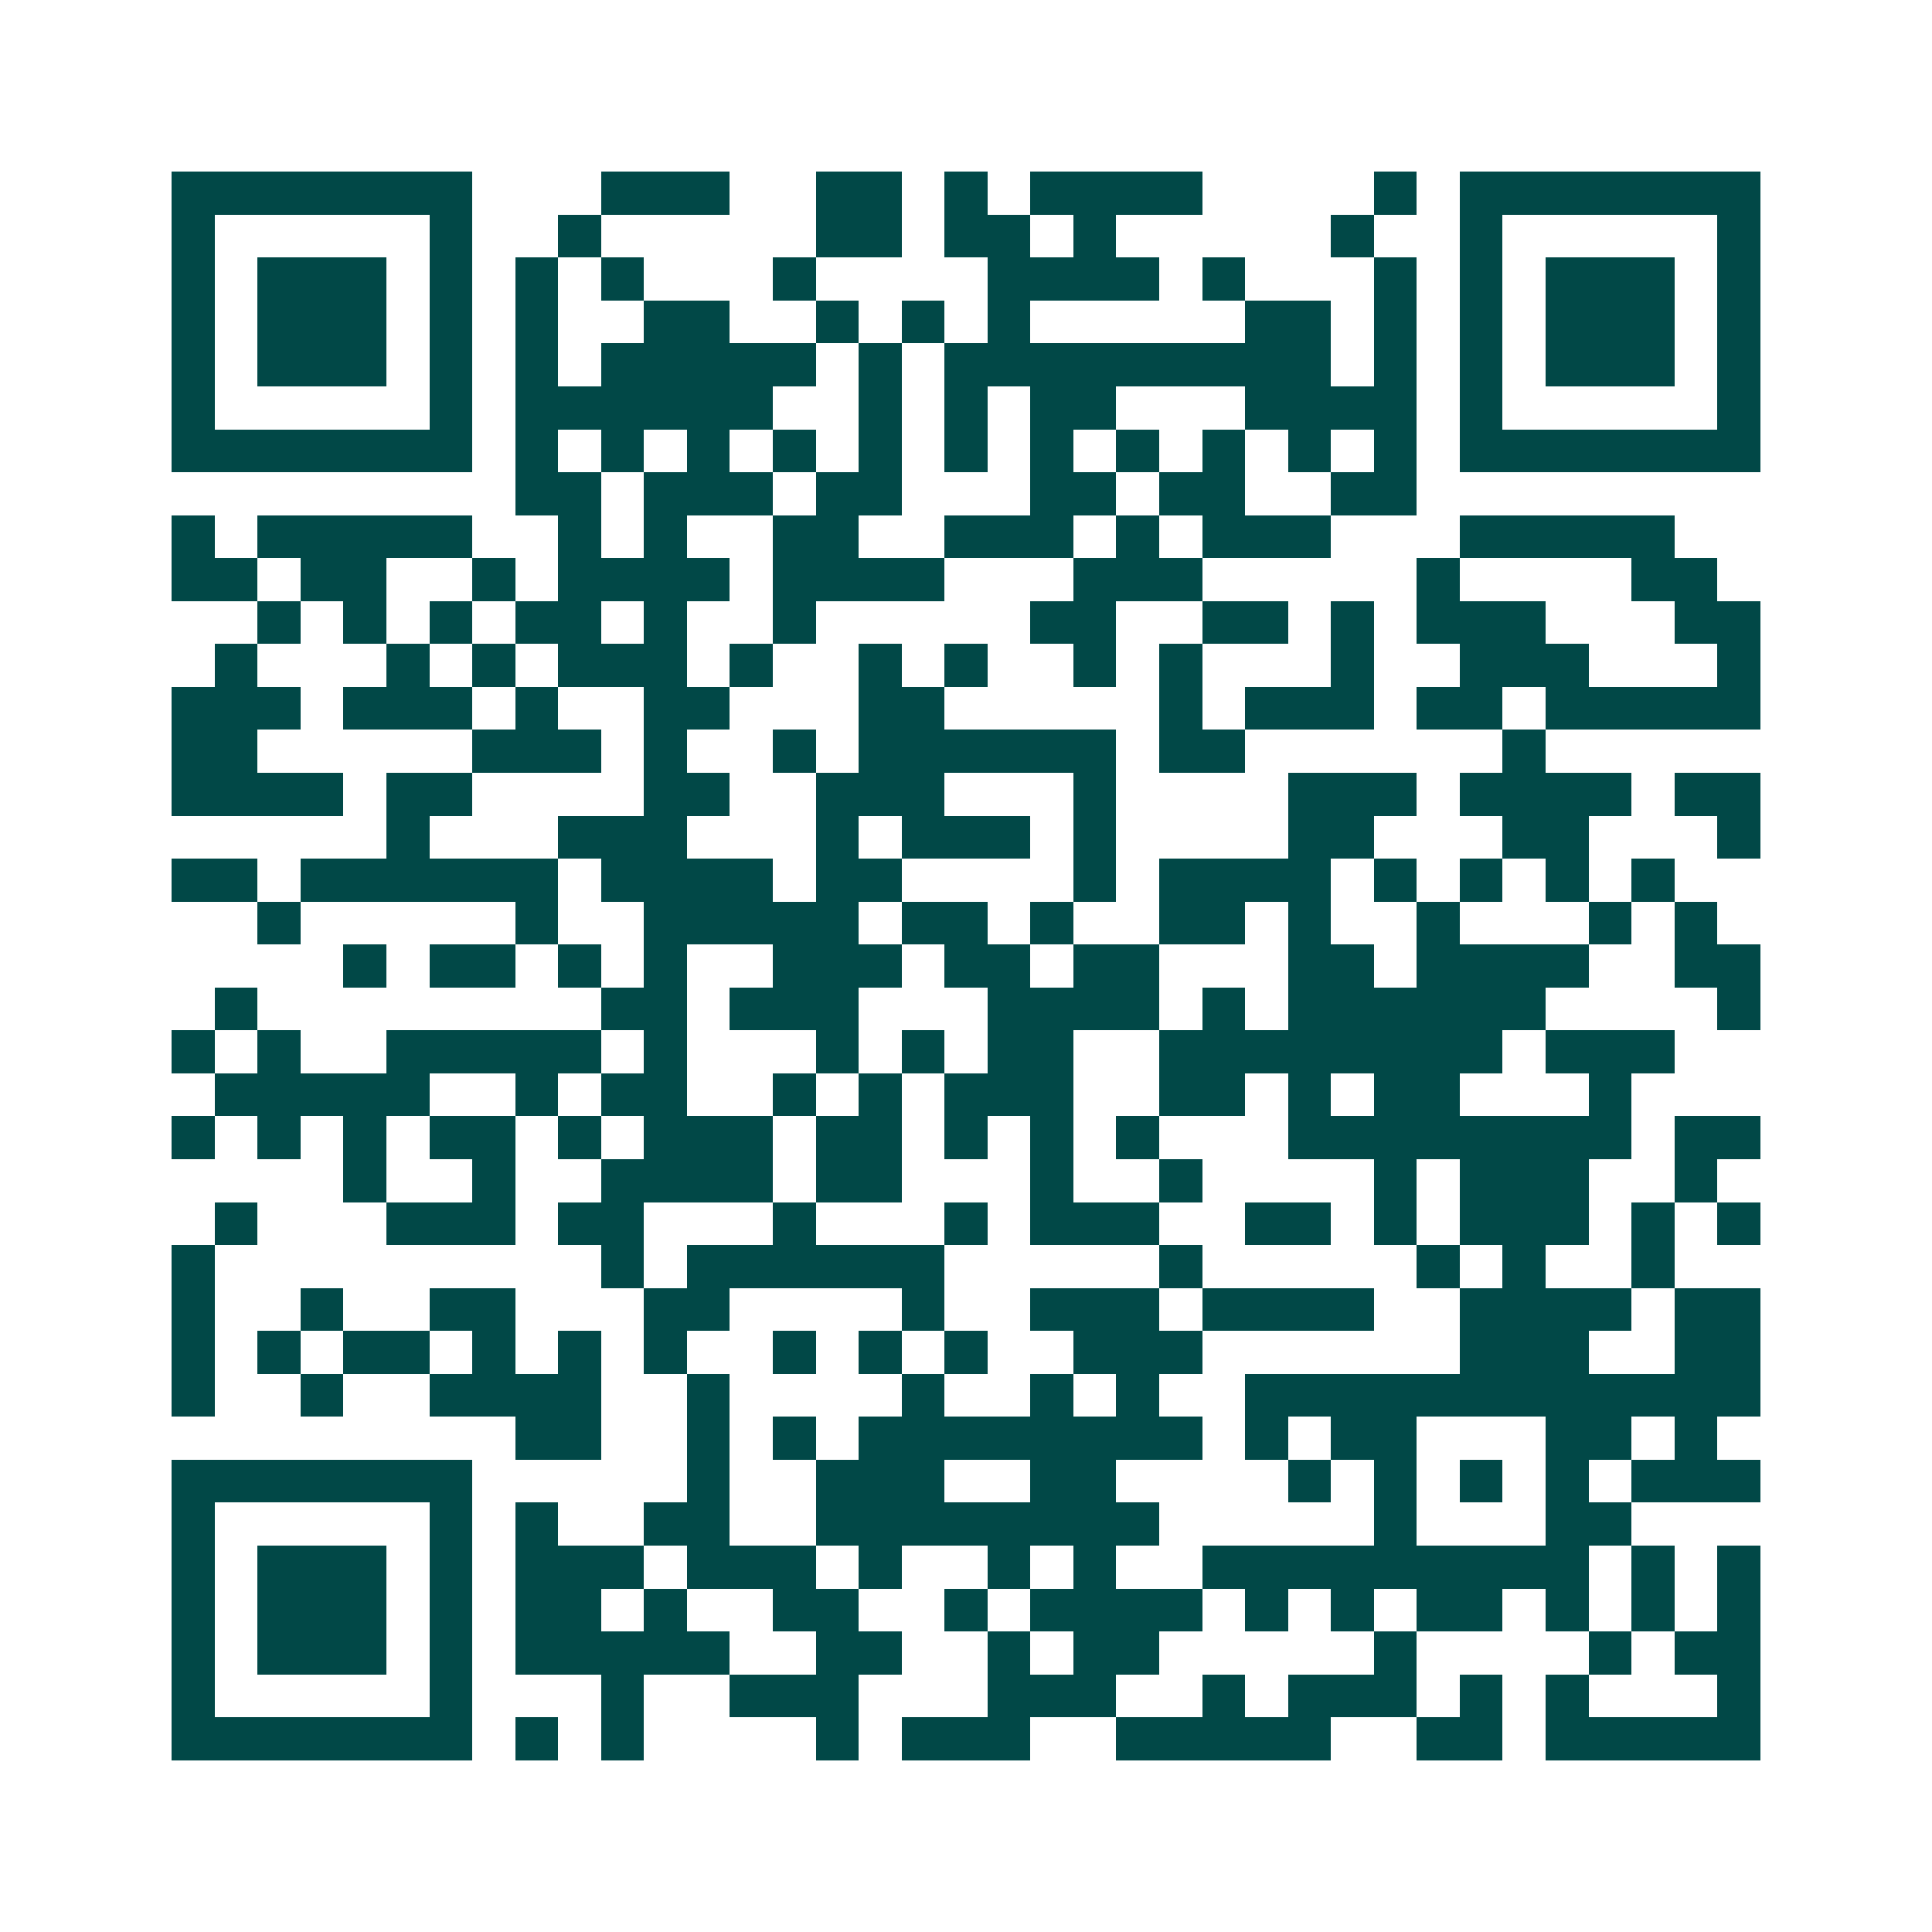 <svg xmlns="http://www.w3.org/2000/svg" width="200" height="200" viewBox="0 0 45 45" shape-rendering="crispEdges"><path fill="#ffffff" d="M0 0h45v45H0z"/><path stroke="#014847" d="M4 4.5h7m3 0h3m2 0h2m1 0h1m1 0h4m4 0h1m1 0h7M4 5.5h1m5 0h1m2 0h1m5 0h2m1 0h2m1 0h1m5 0h1m2 0h1m5 0h1M4 6.5h1m1 0h3m1 0h1m1 0h1m1 0h1m3 0h1m4 0h4m1 0h1m3 0h1m1 0h1m1 0h3m1 0h1M4 7.5h1m1 0h3m1 0h1m1 0h1m2 0h2m2 0h1m1 0h1m1 0h1m5 0h2m1 0h1m1 0h1m1 0h3m1 0h1M4 8.5h1m1 0h3m1 0h1m1 0h1m1 0h5m1 0h1m1 0h9m1 0h1m1 0h1m1 0h3m1 0h1M4 9.5h1m5 0h1m1 0h6m2 0h1m1 0h1m1 0h2m3 0h4m1 0h1m5 0h1M4 10.5h7m1 0h1m1 0h1m1 0h1m1 0h1m1 0h1m1 0h1m1 0h1m1 0h1m1 0h1m1 0h1m1 0h1m1 0h7M12 11.5h2m1 0h3m1 0h2m3 0h2m1 0h2m2 0h2M4 12.5h1m1 0h5m2 0h1m1 0h1m2 0h2m2 0h3m1 0h1m1 0h3m3 0h5M4 13.5h2m1 0h2m2 0h1m1 0h4m1 0h4m3 0h3m5 0h1m4 0h2M6 14.5h1m1 0h1m1 0h1m1 0h2m1 0h1m2 0h1m5 0h2m2 0h2m1 0h1m1 0h3m3 0h2M5 15.5h1m3 0h1m1 0h1m1 0h3m1 0h1m2 0h1m1 0h1m2 0h1m1 0h1m3 0h1m2 0h3m3 0h1M4 16.5h3m1 0h3m1 0h1m2 0h2m3 0h2m5 0h1m1 0h3m1 0h2m1 0h5M4 17.5h2m5 0h3m1 0h1m2 0h1m1 0h6m1 0h2m6 0h1M4 18.5h4m1 0h2m4 0h2m2 0h3m3 0h1m4 0h3m1 0h4m1 0h2M9 19.5h1m3 0h3m3 0h1m1 0h3m1 0h1m4 0h2m3 0h2m3 0h1M4 20.5h2m1 0h6m1 0h4m1 0h2m4 0h1m1 0h4m1 0h1m1 0h1m1 0h1m1 0h1M6 21.5h1m5 0h1m2 0h5m1 0h2m1 0h1m2 0h2m1 0h1m2 0h1m3 0h1m1 0h1M8 22.5h1m1 0h2m1 0h1m1 0h1m2 0h3m1 0h2m1 0h2m3 0h2m1 0h4m2 0h2M5 23.5h1m8 0h2m1 0h3m3 0h4m1 0h1m1 0h6m4 0h1M4 24.5h1m1 0h1m2 0h5m1 0h1m3 0h1m1 0h1m1 0h2m2 0h8m1 0h3M5 25.5h5m2 0h1m1 0h2m2 0h1m1 0h1m1 0h3m2 0h2m1 0h1m1 0h2m3 0h1M4 26.5h1m1 0h1m1 0h1m1 0h2m1 0h1m1 0h3m1 0h2m1 0h1m1 0h1m1 0h1m3 0h8m1 0h2M8 27.5h1m2 0h1m2 0h4m1 0h2m3 0h1m2 0h1m4 0h1m1 0h3m2 0h1M5 28.5h1m3 0h3m1 0h2m3 0h1m3 0h1m1 0h3m2 0h2m1 0h1m1 0h3m1 0h1m1 0h1M4 29.5h1m9 0h1m1 0h6m5 0h1m5 0h1m1 0h1m2 0h1M4 30.5h1m2 0h1m2 0h2m3 0h2m4 0h1m2 0h3m1 0h4m2 0h4m1 0h2M4 31.5h1m1 0h1m1 0h2m1 0h1m1 0h1m1 0h1m2 0h1m1 0h1m1 0h1m2 0h3m6 0h3m2 0h2M4 32.5h1m2 0h1m2 0h4m2 0h1m4 0h1m2 0h1m1 0h1m2 0h12M12 33.5h2m2 0h1m1 0h1m1 0h8m1 0h1m1 0h2m3 0h2m1 0h1M4 34.5h7m5 0h1m2 0h3m2 0h2m4 0h1m1 0h1m1 0h1m1 0h1m1 0h3M4 35.5h1m5 0h1m1 0h1m2 0h2m2 0h8m5 0h1m3 0h2M4 36.5h1m1 0h3m1 0h1m1 0h3m1 0h3m1 0h1m2 0h1m1 0h1m2 0h9m1 0h1m1 0h1M4 37.5h1m1 0h3m1 0h1m1 0h2m1 0h1m2 0h2m2 0h1m1 0h4m1 0h1m1 0h1m1 0h2m1 0h1m1 0h1m1 0h1M4 38.5h1m1 0h3m1 0h1m1 0h5m2 0h2m2 0h1m1 0h2m5 0h1m4 0h1m1 0h2M4 39.5h1m5 0h1m3 0h1m2 0h3m3 0h3m2 0h1m1 0h3m1 0h1m1 0h1m3 0h1M4 40.5h7m1 0h1m1 0h1m4 0h1m1 0h3m2 0h5m2 0h2m1 0h5"/></svg>
